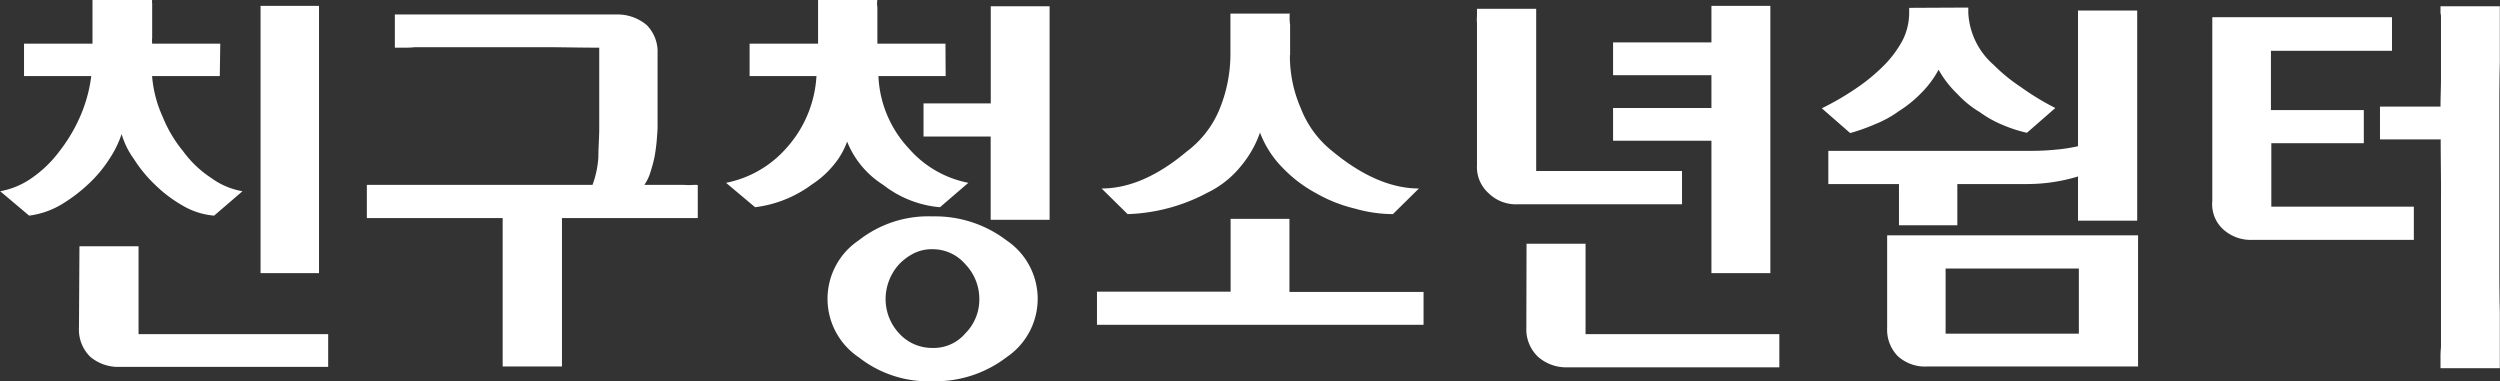 <svg xmlns="http://www.w3.org/2000/svg" viewBox="0 0 264.34 40.31"><rect x="0" y="0" width="264.34" height="40.31" fill="#333333" stroke="none"/><defs><style>.a{fill:#fff;}</style></defs><path class="a" d="M207.59,453.9h-7.16a12.82,12.82,0,0,0,1.12,4.31,13.94,13.94,0,0,0,2.17,3.65,11.29,11.29,0,0,0,2.94,2.8,7.85,7.85,0,0,0,3.33,1.42l-3,2.58a7.8,7.8,0,0,1-3.34-1.07,14.23,14.23,0,0,1-2.93-2.22,14.41,14.41,0,0,1-2.22-2.71,8.42,8.42,0,0,1-1.29-2.63,11,11,0,0,1-1.29,2.63,13.61,13.61,0,0,1-2.18,2.62,16.76,16.76,0,0,1-2.93,2.22,8.9,8.9,0,0,1-3.38,1.16l-3.06-2.58a8.33,8.33,0,0,0,3.37-1.42,12.5,12.5,0,0,0,2.89-2.8,17,17,0,0,0,2.18-3.65A15.41,15.41,0,0,0,194,453.9h-7.11v-3.42h7.24v-4.62h6.31a.94.94,0,0,0,0,.35v3.65a3,3,0,0,0,0,.62h7.2Zm-14.84,18H199v9.29h20.05v3.46h-22a4.58,4.58,0,0,1-3.15-1.06,4,4,0,0,1-1.2-3.07Zm19.15-25.42h6.18v28.26H211.9v-2.66c0-.54,0-1.11,0-1.83V450.88c0-.67,0-1.29,0-1.82v-2.58Z" transform="translate(-184.35 -445.86)"/><path class="a" d="M252.48,465.41h4.22a7,7,0,0,0,1,0H258a.15.15,0,0,0,.13,0v3.51H243.77v15.69H237.5V468.92H223.14v-3.51H247a10.37,10.37,0,0,0,.62-2.93c0-1.07.09-2.05.09-3v-8.58c-2.05,0-3.91-.05-5.69-.05H228.21a9.27,9.27,0,0,1-1.11.05h-1v-3.51h23.47a4.81,4.81,0,0,1,3.15,1.11,4,4,0,0,1,1.16,3v7.73c0,.45-.05.94-.09,1.47s-.13,1.16-.22,1.69a17.21,17.21,0,0,1-.45,1.69A4.85,4.85,0,0,1,252.48,465.41Z" transform="translate(-184.35 -445.86)"/><path class="a" d="M284.34,453.9h-7.11a11.93,11.93,0,0,0,3.2,7.64,11.15,11.15,0,0,0,6.31,3.65l-3,2.58a11.29,11.29,0,0,1-6-2.36,9.66,9.66,0,0,1-3.82-4.58,8,8,0,0,1-1.29,2.31,10,10,0,0,1-2.44,2.23,12.65,12.65,0,0,1-6,2.4l-3.07-2.58a11.44,11.44,0,0,0,6.36-3.65,12.41,12.41,0,0,0,3.2-7.64h-7.07v-3.42h7.24v-4.62h6.27a2,2,0,0,0,0,.75v3.87h7.2Zm6.44,17.38a7.44,7.44,0,0,1,0,12.35,12.37,12.37,0,0,1-7.82,2.54,11.91,11.91,0,0,1-7.82-2.54,7.44,7.44,0,0,1,0-12.35,11.91,11.91,0,0,1,7.82-2.54A12.47,12.47,0,0,1,290.78,471.28Zm-4.35,9.82a5.06,5.06,0,0,0,1.47-3.65,5.29,5.29,0,0,0-1.47-3.64,4.54,4.54,0,0,0-3.47-1.6,4.29,4.29,0,0,0-1.91.4,5.79,5.79,0,0,0-1.64,1.2,5.49,5.49,0,0,0-1.42,3.64,5.31,5.31,0,0,0,1.42,3.65,4.71,4.71,0,0,0,3.55,1.55A4.4,4.4,0,0,0,286.43,481.1ZM282,456.79h7.11V446.52h6.22V469.1H289.1v-8.8H282Z" transform="translate(-184.35 -445.86)"/><path class="a" d="M314.47,476.7V469h6.22v7.73h14.18v3.47H300.34V476.7Zm6.27-25a13.74,13.74,0,0,0,1.15,5.6,10.7,10.7,0,0,0,3.38,4.58c3.11,2.57,6.18,3.91,9.11,3.91l-2.75,2.71a14.7,14.7,0,0,1-4-.58,15.49,15.49,0,0,1-4.14-1.64,14.17,14.17,0,0,1-3.51-2.67,10.58,10.58,0,0,1-2.4-3.73,11.44,11.44,0,0,1-1.95,3.46,10.33,10.33,0,0,1-3.6,2.89,19.15,19.15,0,0,1-8.45,2.27l-2.75-2.71c2.93,0,5.95-1.34,9-3.91a10.59,10.59,0,0,0,3.51-4.58,15.35,15.35,0,0,0,1.11-5.6v-4.4h6.31a.12.12,0,0,0-.05.09v.26a5.08,5.08,0,0,0,.05.85v3.2Z" transform="translate(-184.35 -445.86)"/><path class="a" d="M340.52,446.79h6.26v17.15H362.2v3.52H344.83a4.12,4.12,0,0,1-3.07-1.16,3.71,3.71,0,0,1-1.24-3c0-1.51,0-3,0-4.35V448.3a5.36,5.36,0,0,1,0-.8Zm5.24,24.84H352v9.56h20.49v3.51h-22.4a4.51,4.51,0,0,1-3.11-1.11,4,4,0,0,1-1.24-3.07Zm19.55-21.29v-3.86h6.23v28.26h-6.23v-14h-10.4v-3.46h10.4v-3.47h-10.4v-3.47Z" transform="translate(-184.35 -445.86)"/><path class="a" d="M392.47,446.66v.57a7.82,7.82,0,0,0,2.66,5.47,18.39,18.39,0,0,0,2.89,2.36,28,28,0,0,0,3.65,2.22l-3,2.62a14.35,14.35,0,0,1-2.49-.8,11.49,11.49,0,0,1-2.49-1.38,10.58,10.58,0,0,1-2.36-1.91,10.8,10.8,0,0,1-2-2.58,10.58,10.58,0,0,1-1.86,2.49,12.56,12.56,0,0,1-2.31,1.87A11.83,11.83,0,0,1,382.6,459a20.4,20.4,0,0,1-2.62.93l-3-2.62a28.51,28.51,0,0,0,3.6-2.09,19.41,19.41,0,0,0,2.93-2.4,11.63,11.63,0,0,0,2-2.67,6.53,6.53,0,0,0,.71-2.93v-.53Zm11.6.31h6.26v22.22h-6.26v-4.67a18.55,18.55,0,0,1-5.34.8h-7.42v4.36h-6.17v-4.36h-7.47v-3.51h21.38a25.65,25.65,0,0,0,2.71-.13,17.73,17.73,0,0,0,2.31-.36Zm-20.18,33.55v-9.78h26.53v13.87H388.16A4.26,4.26,0,0,1,385,483.5,4,4,0,0,1,383.89,480.52Zm6.18.62h14.09v-6.89H390.07Z" transform="translate(-184.35 -445.86)"/><path class="a" d="M424.51,461v6.71h15.07v3.51h-17a4.34,4.34,0,0,1-3.16-1.11,3.6,3.6,0,0,1-1.15-3V447.68h19v3.55h-12.8v6.27h9.82V461Zm17.91-.4H436v-3.47h6.4c0-1,.05-1.95.05-2.88V447.5a1.63,1.63,0,0,1-.05-.49v-.49h6.27v6c-.05,1.82-.05,3.86-.05,6.09v14c0,2.31,0,4.36.05,6.18v6h-6.27v-1.07a9.57,9.57,0,0,1,.05-1.15V467C442.47,465,442.42,462.88,442.42,460.61Z" transform="translate(-184.35 -445.86)"/></svg>